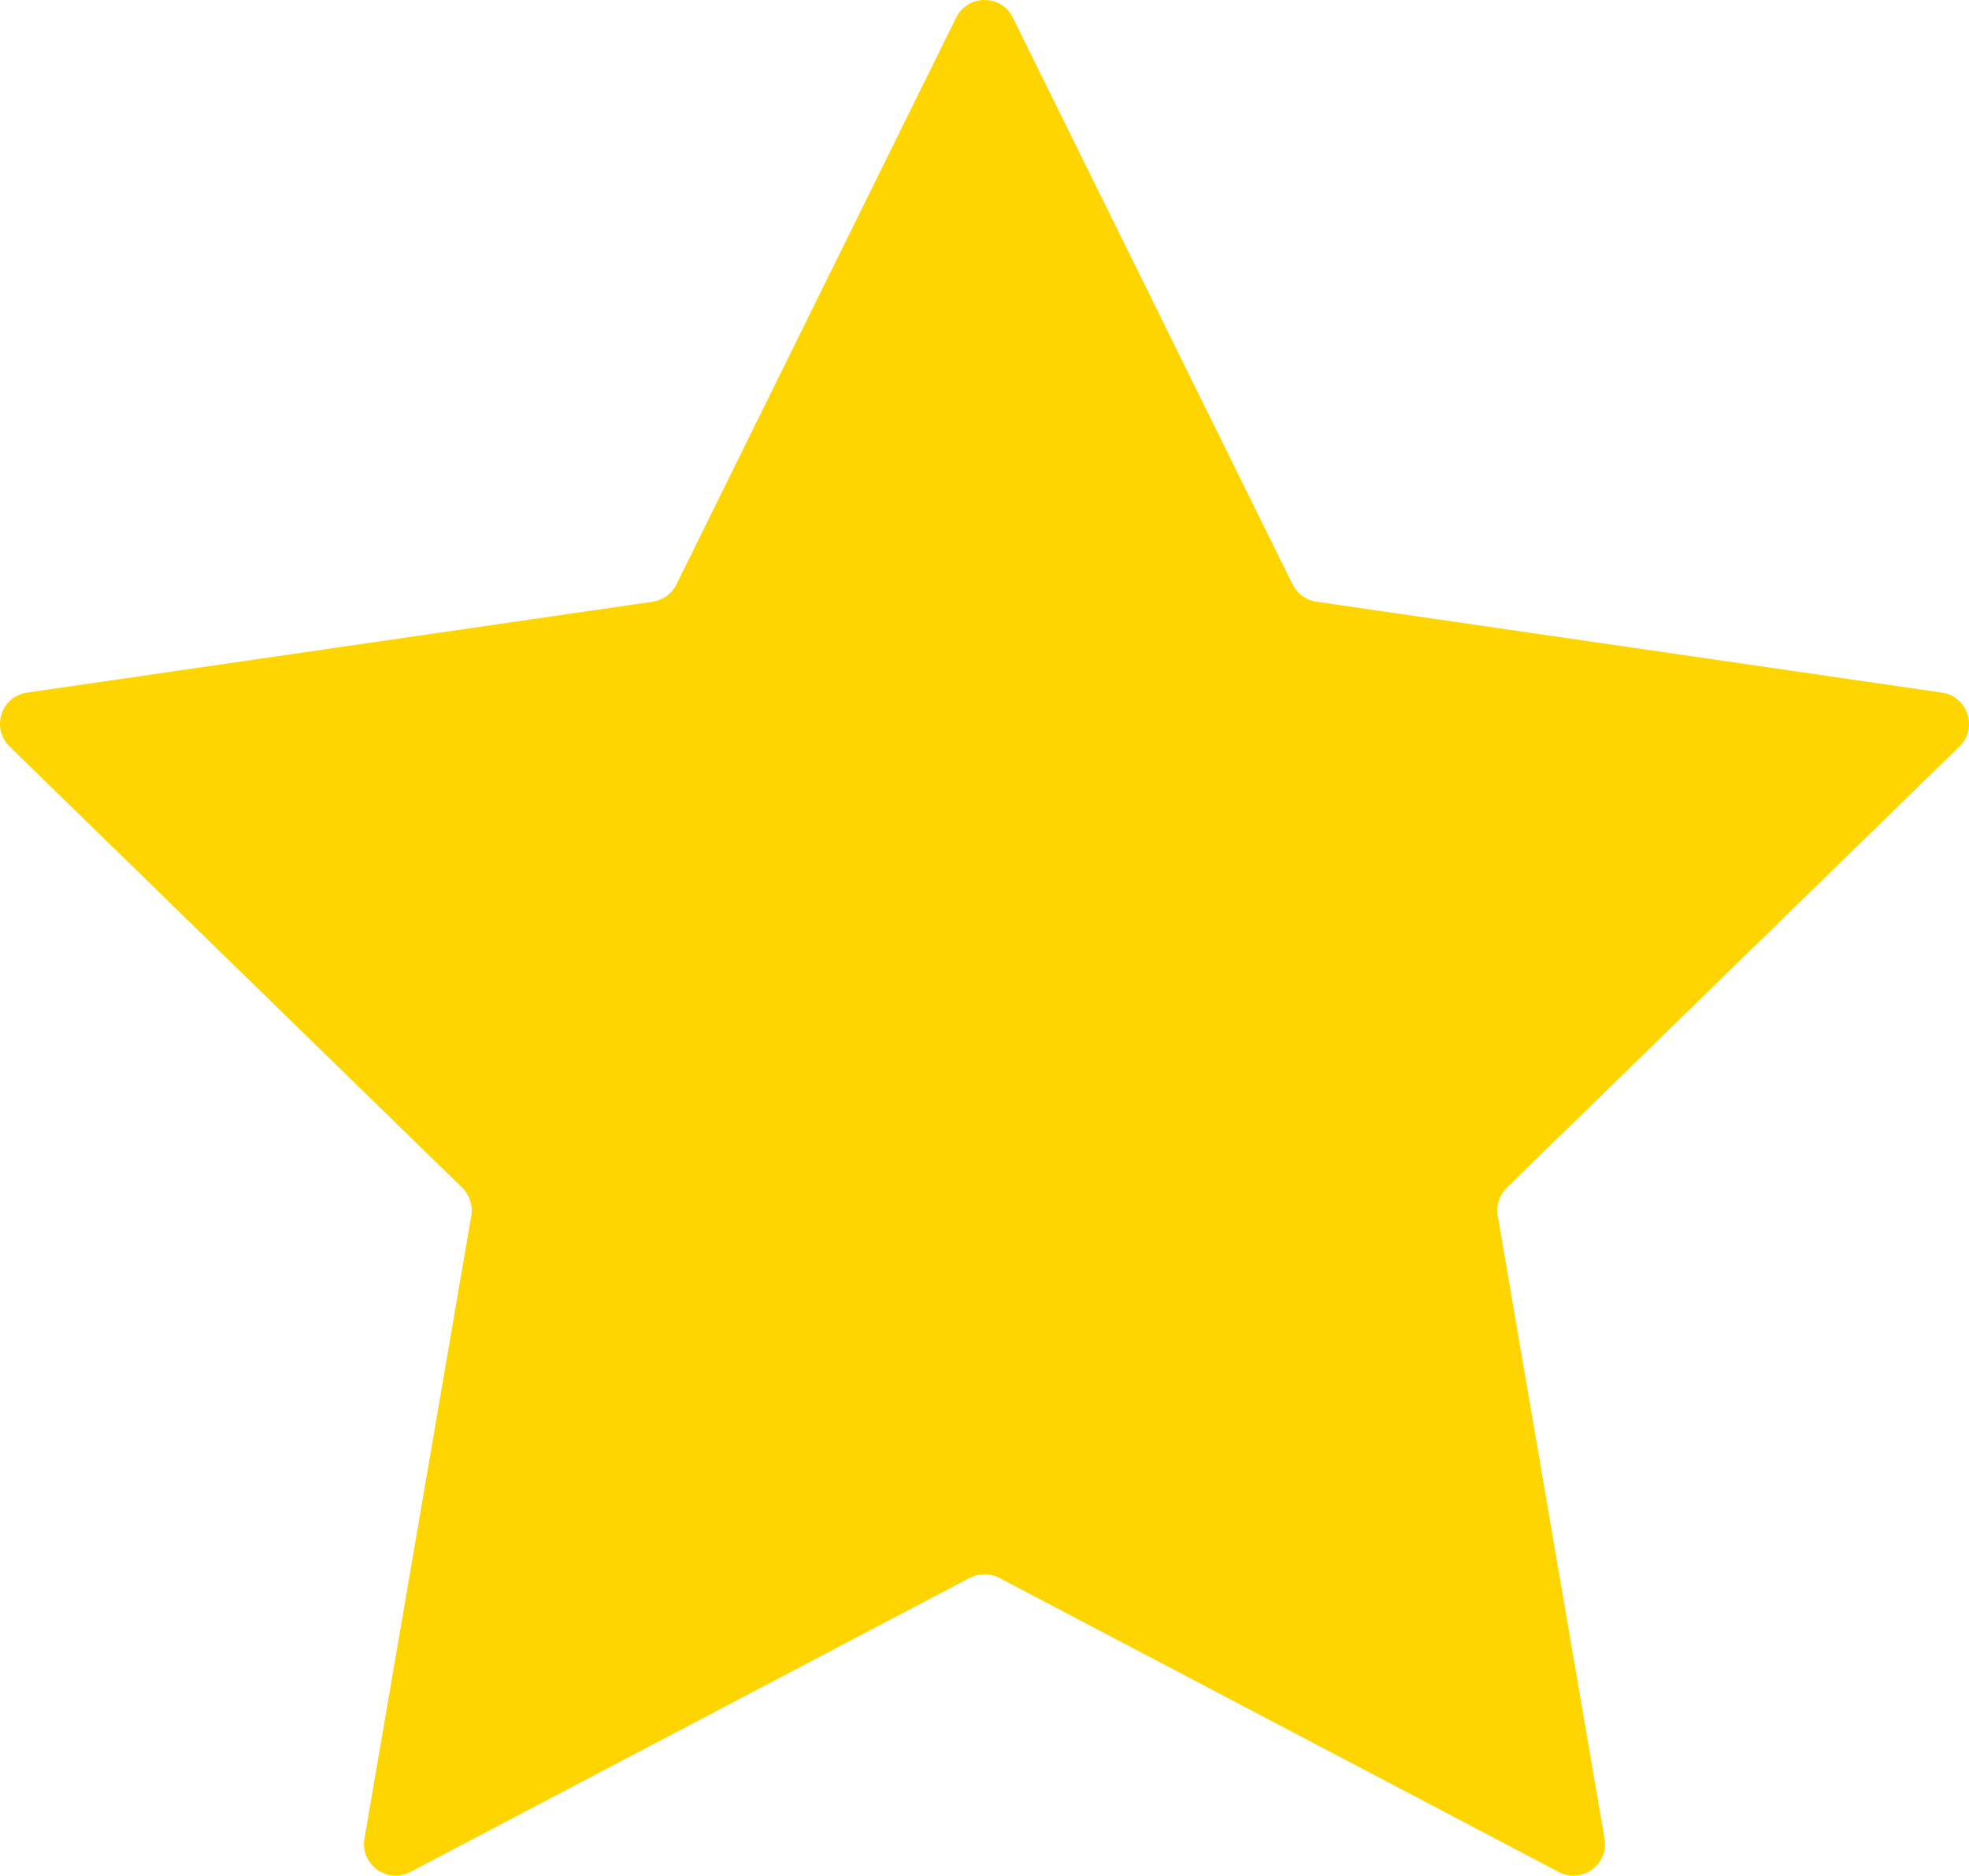 <?xml version="1.0" encoding="utf-8"?>
<!-- Generator: Adobe Illustrator 16.0.4, SVG Export Plug-In . SVG Version: 6.00 Build 0)  -->
<!DOCTYPE svg PUBLIC "-//W3C//DTD SVG 1.1//EN" "http://www.w3.org/Graphics/SVG/1.1/DTD/svg11.dtd">
<svg version="1.1" id="Calque_1" xmlns="http://www.w3.org/2000/svg" xmlns:xlink="http://www.w3.org/1999/xlink" x="0px" y="0px"
	 width="660px" height="628.736px" viewBox="0 0 660 628.736" enable-background="new 0 0 660 628.736" xml:space="preserve">
<g id="BG">
</g>
<g id="Object">
	<g>
		<path fill="#FFD500" d="M656.789,250.231c6.286-6.127,2.817-16.803-5.869-18.065l-209.679-30.468
			c-3.448-0.501-6.432-2.668-7.975-5.794l-93.771-190C337.555,1.968,333.777,0,330,0v527.683c1.692,0,3.386,0.406,4.929,1.218
			l187.541,98.597c7.77,4.084,16.851-2.514,15.367-11.165L502.02,407.5c-0.589-3.436,0.55-6.941,3.046-9.374L656.789,250.231z"/>
		<path fill="#FFD500" d="M320.502,5.904l-93.771,190c-1.543,3.126-4.524,5.293-7.975,5.794L9.08,232.166
			c-8.688,1.263-12.156,11.938-5.87,18.065l151.724,147.895c2.496,2.433,3.635,5.938,3.046,9.374l-35.816,208.831
			c-1.484,8.651,7.597,15.249,15.366,11.165l187.542-98.597c1.544-0.812,3.236-1.218,4.93-1.218V0
			C326.223,0,322.445,1.968,320.502,5.904z"/>
	</g>
</g>
</svg>
